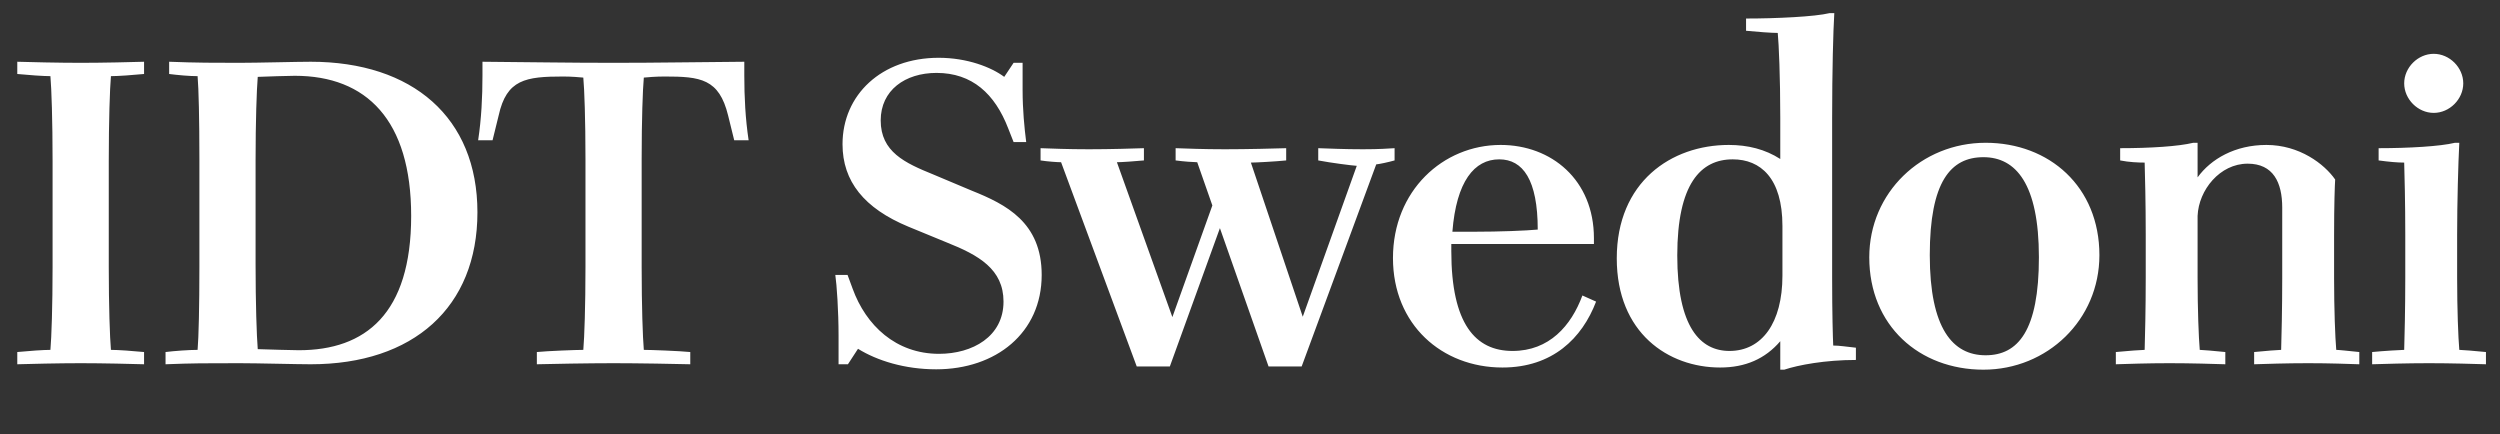 <svg   viewBox="0 0 501 87" fill="none" xmlns="http://www.w3.org/2000/svg">
<rect x="0" y="0" width="501" height="87" fill="#333333" stroke="none"/>
<path d="M3.464 73V70.546C5.63 70.33 8.733 70.113 10.104 70.113C10.321 67.587 10.537 61.38 10.537 53.513V32.294C10.537 24.066 10.321 17.787 10.104 15.261C8.733 15.261 5.63 15.044 3.464 14.828V12.374C5.63 12.446 11.836 12.59 16.167 12.59C20.497 12.59 26.704 12.446 28.87 12.374V14.828C26.704 15.044 23.601 15.261 22.23 15.261C22.013 17.787 21.797 24.066 21.797 32.294V53.513C21.797 61.38 22.013 67.587 22.23 70.113C23.601 70.113 26.704 70.33 28.87 70.546V73C26.704 72.928 20.497 72.784 16.167 72.784C11.836 72.784 5.63 72.928 3.464 73ZM33.175 73V70.546C34.907 70.33 37.867 70.113 39.599 70.113C39.815 67.587 39.959 61.38 39.959 53.513V31.861C39.959 23.922 39.815 17.787 39.599 15.261C37.867 15.261 35.629 15.044 33.897 14.828V12.374C39.382 12.59 43.135 12.59 47.971 12.59C51.652 12.59 59.447 12.374 62.261 12.374C82.686 12.374 95.678 23.561 95.678 42.543C95.678 61.596 82.831 73 62.261 73C59.447 73 51.652 72.784 47.971 72.784C40.97 72.784 38.733 72.784 33.175 73ZM59.88 70.185C73.232 70.185 82.398 62.896 82.398 43.264C82.398 24.066 73.448 15.189 59.086 15.189C57.426 15.189 53.817 15.333 51.652 15.405C51.435 18.003 51.219 24.355 51.219 32.077V53.008C51.219 60.803 51.435 67.298 51.652 69.969C54.25 70.041 58.292 70.185 59.88 70.185ZM107.585 73V70.546C109.751 70.33 115.525 70.113 116.896 70.113C117.112 67.587 117.329 61.38 117.329 53.513V31.861C117.329 23.922 117.112 17.931 116.896 15.55C116.174 15.477 114.514 15.333 112.854 15.333C105.348 15.333 101.523 15.91 99.935 23.128L98.708 28.108H95.821C96.471 23.777 96.687 19.447 96.687 15.117V12.374C105.998 12.446 113.792 12.59 122.958 12.59C132.125 12.59 138.909 12.446 149.158 12.374V15.117C149.158 19.447 149.374 23.777 150.024 28.108H147.137L145.91 23.128C144.105 15.766 140.352 15.333 133.207 15.333C131.403 15.333 129.743 15.477 129.021 15.55C128.805 17.931 128.588 23.922 128.588 31.861V53.513C128.588 61.38 128.805 67.587 129.021 70.113C130.392 70.113 136.166 70.33 138.331 70.546V73C135.878 72.928 127.722 72.784 122.958 72.784C118.123 72.784 109.967 72.928 107.585 73ZM187.607 74.01C181.328 74.01 175.771 72.278 171.945 69.897L169.924 73H168.048V67.298C168.048 62.318 167.687 57.05 167.398 55.101H169.852L170.863 57.843C173.533 65.205 179.524 70.907 188.184 70.907C194.897 70.907 201.104 67.443 201.104 60.442C201.104 53.946 196.124 51.131 189.772 48.605L182.05 45.43C173.172 41.749 168.842 36.336 168.842 28.902C168.842 19.014 176.637 11.58 188.112 11.58C193.814 11.58 198.65 13.457 201.248 15.405L203.124 12.59H204.929V18.076C204.929 21.973 205.29 25.654 205.651 28.469H203.124L202.042 25.726C199.371 18.797 194.824 14.611 187.679 14.611C181.4 14.611 176.492 18.076 176.492 24.138C176.492 30.417 181.328 32.655 187.03 34.964L194.752 38.212C201.609 40.955 208.754 44.563 208.754 55.101C208.754 66.721 199.588 74.01 187.607 74.01ZM227.799 73.433L212.642 32.51C211.921 32.51 209.9 32.366 208.528 32.15V29.696C210.694 29.768 213.869 29.912 218.2 29.912C222.53 29.912 227.077 29.768 229.242 29.696V32.15C227.727 32.294 224.768 32.51 223.829 32.51L234.944 63.545L242.955 41.171L239.924 32.51C239.275 32.51 237.182 32.366 235.594 32.15V29.696C237.759 29.768 241.151 29.912 245.482 29.912C249.812 29.912 255.586 29.768 257.751 29.696V32.15C255.658 32.366 251.616 32.583 250.678 32.583L261.071 63.473L271.897 33.232C270.815 33.16 266.845 32.655 264.175 32.15V29.696C266.34 29.768 269.443 29.912 273.124 29.912C276.516 29.912 278.176 29.768 279.475 29.696V32.15C278.176 32.51 276.516 32.871 275.795 32.944L260.855 73.433H254.215L244.471 45.718L234.439 73.433H227.799ZM301.09 73.65C288.965 73.65 279.15 65.061 279.15 51.709C279.15 38.212 289.182 29.046 300.73 29.046C310.906 29.046 319.423 36.047 319.423 47.739V48.894H290.842V50.337C290.842 64.916 295.677 70.33 303.111 70.33C310.473 70.33 314.876 65.277 317.113 59.215L319.856 60.442C317.041 67.803 311.123 73.65 301.09 73.65ZM291.058 46.44H295.244C300.585 46.44 305.854 46.224 308.163 46.007C308.163 36.047 305.204 31.933 300.441 31.933C295.461 31.933 291.852 36.336 291.058 46.44ZM356.767 74.083V68.381C353.736 71.917 349.766 73.65 344.714 73.65C334.321 73.65 324 66.721 324 51.781C324 36.48 334.898 29.046 346.446 29.046C350.271 29.046 353.736 29.912 356.767 31.861V23.633C356.767 15.405 356.478 8.837 356.262 6.6C354.963 6.6 352.148 6.383 349.91 6.167V3.713C355.973 3.713 363.696 3.352 366.655 2.63H367.593C367.377 6.167 367.16 14.178 367.16 23.633V55.678C367.16 62.968 367.304 67.659 367.377 69.247C368.603 69.247 369.903 69.463 371.923 69.68V72.134C365.789 72.134 360.376 73.144 357.561 74.083H356.767ZM346.59 70.33C353.086 70.33 357.2 64.7 357.2 55.245V45.285C357.2 35.686 352.797 31.933 347.24 31.933C340.817 31.933 336.125 36.841 336.125 51.203C336.125 65.566 340.744 70.33 346.59 70.33ZM397.481 74.083C384.634 74.083 374.602 65.277 374.602 51.564C374.602 38.573 385.067 28.613 397.914 28.613C410.689 28.613 420.721 37.418 420.721 51.131C420.721 64.123 410.256 74.083 397.481 74.083ZM397.914 71.196C404.41 71.196 408.596 66.288 408.596 51.564C408.596 36.841 403.977 31.5 397.481 31.5C390.913 31.5 386.727 36.408 386.727 51.131C386.727 65.855 391.346 71.196 397.914 71.196ZM424.014 73V70.546C426.179 70.33 429.283 70.113 429.788 70.113C429.86 67.587 430.004 62.03 430.004 55.678V47.017C430.004 40.666 429.86 35.109 429.788 32.583C428.561 32.583 426.684 32.51 424.88 32.15V29.696C430.943 29.696 436.572 29.335 439.531 28.613H440.397V35.542C443.068 31.861 447.903 29.046 454.183 29.046C460.823 29.046 465.803 32.871 467.968 35.975C467.896 37.057 467.751 40.883 467.751 47.234V55.678C467.751 62.03 467.968 67.587 468.184 70.113C468.69 70.113 470.638 70.33 472.803 70.546V73C470.638 72.928 466.885 72.784 462.555 72.784C458.224 72.784 453.894 72.928 451.729 73V70.546C453.894 70.33 456.636 70.113 457.142 70.113C457.214 67.587 457.358 62.03 457.358 55.678V41.604C457.358 36.552 455.554 32.799 450.43 32.799C444.872 32.799 440.614 38.068 440.397 43.264V55.678C440.397 62.03 440.614 67.587 440.83 70.113C441.336 70.113 443.79 70.33 445.955 70.546V73C443.79 72.928 439.098 72.784 434.768 72.784C430.437 72.784 426.179 72.928 424.014 73ZM487.719 22.623C484.543 22.623 481.8 19.88 481.8 16.704C481.8 13.529 484.543 10.786 487.719 10.786C490.894 10.786 493.637 13.529 493.637 16.704C493.637 19.88 490.894 22.623 487.719 22.623ZM475.377 73V70.546C477.542 70.33 481.295 70.113 481.8 70.113C481.873 67.587 482.017 62.03 482.017 55.678V47.017C482.017 40.666 481.873 35.109 481.8 32.583C480.429 32.583 478.841 32.438 476.676 32.15V29.696C482.739 29.696 489.018 29.335 491.977 28.613H492.843C492.626 32.799 492.41 40.666 492.41 47.017V55.678C492.41 62.03 492.626 67.587 492.843 70.113C493.348 70.113 496.019 70.33 498.184 70.546V73C496.019 72.928 491.111 72.784 486.78 72.784C482.45 72.784 477.542 72.928 475.377 73Z" fill="white"/>
</svg>
